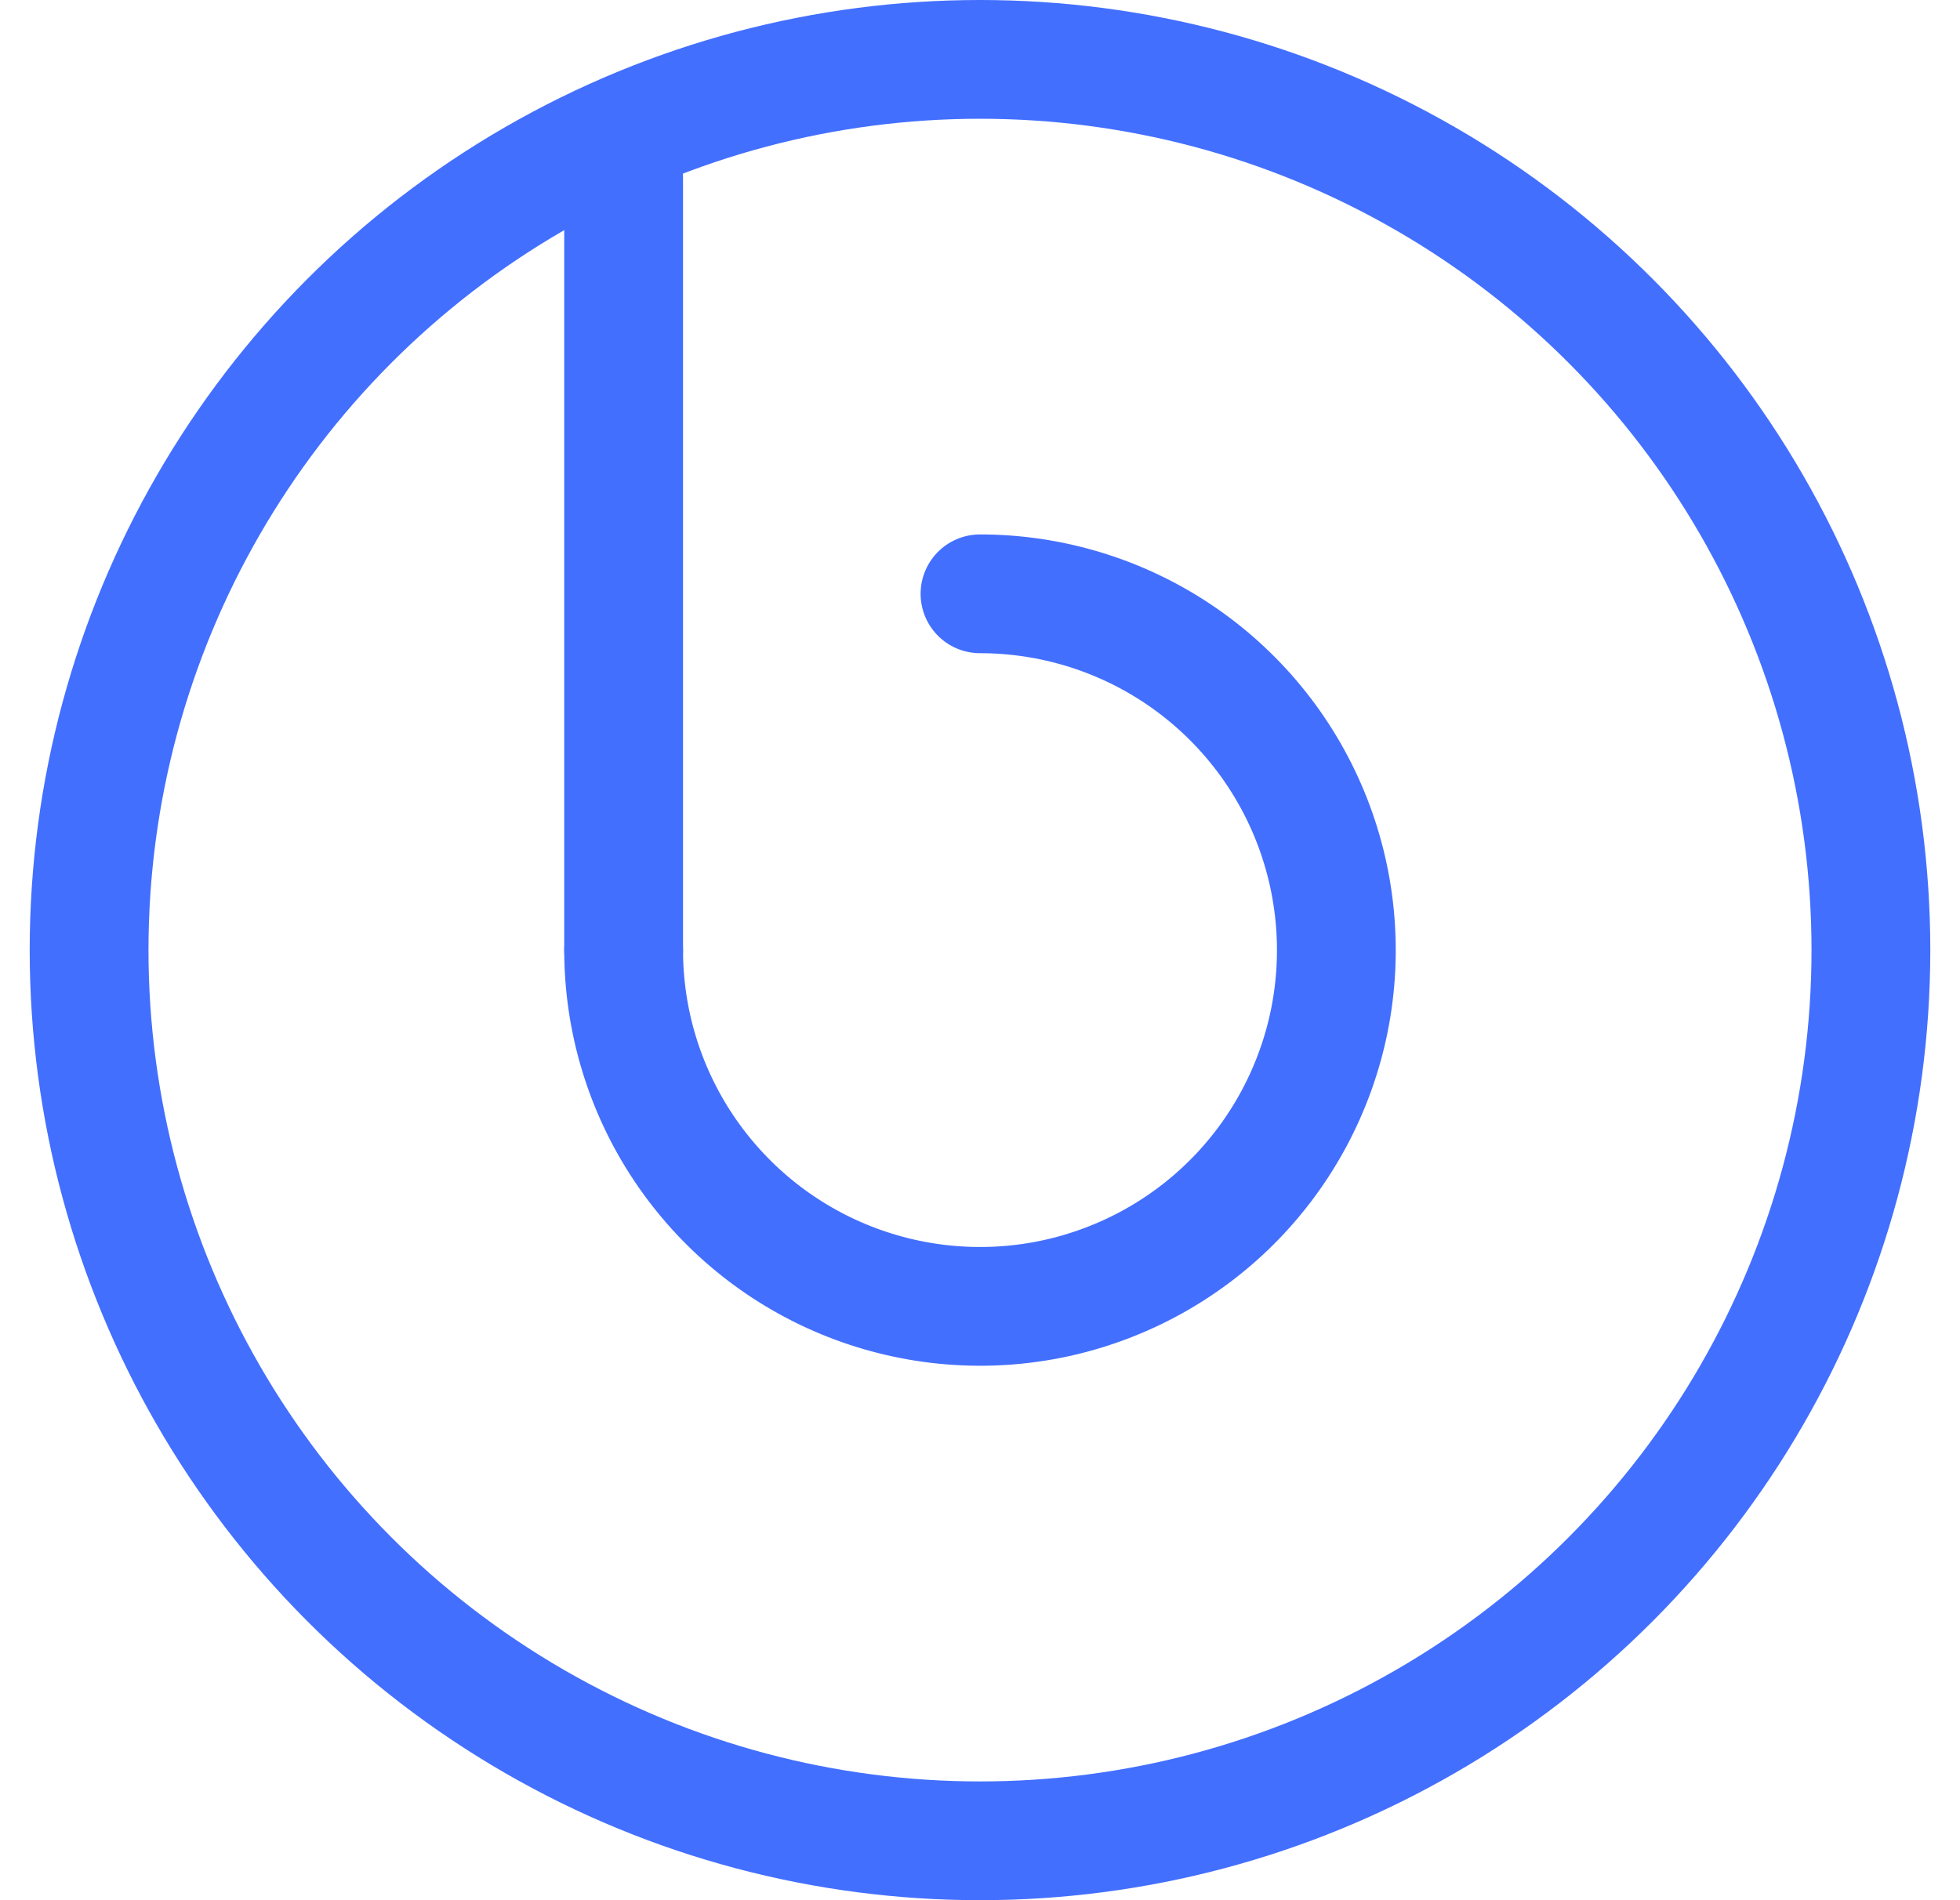 <svg width="33" height="32" viewBox="0 0 33 32" fill="none" xmlns="http://www.w3.org/2000/svg">
<g clip-path="url(#clip0_11253_37343)">
<circle cx="16.5" cy="16" r="15" stroke="#436FFF" stroke-width="2"/>
<path d="M16.5 10C17.687 10 18.847 10.352 19.833 11.011C20.82 11.671 21.589 12.607 22.043 13.704C22.497 14.8 22.616 16.007 22.385 17.171C22.153 18.334 21.582 19.404 20.743 20.243C19.904 21.082 18.834 21.653 17.671 21.885C16.507 22.116 15.3 21.997 14.204 21.543C13.107 21.089 12.171 20.32 11.511 19.333C10.852 18.347 10.5 17.187 10.5 16" stroke="#436FFF" stroke-width="2" stroke-linecap="round"/>
<path d="M10.5 3V16" stroke="#436FFF" stroke-width="2" stroke-linecap="round" stroke-linejoin="round"/>
</g>
<defs>
<clipPath id="clip0_11253_37343">
<rect width="32" height="32" fill="white" transform="translate(0.5)"/>
</clipPath>
</defs>
</svg>
